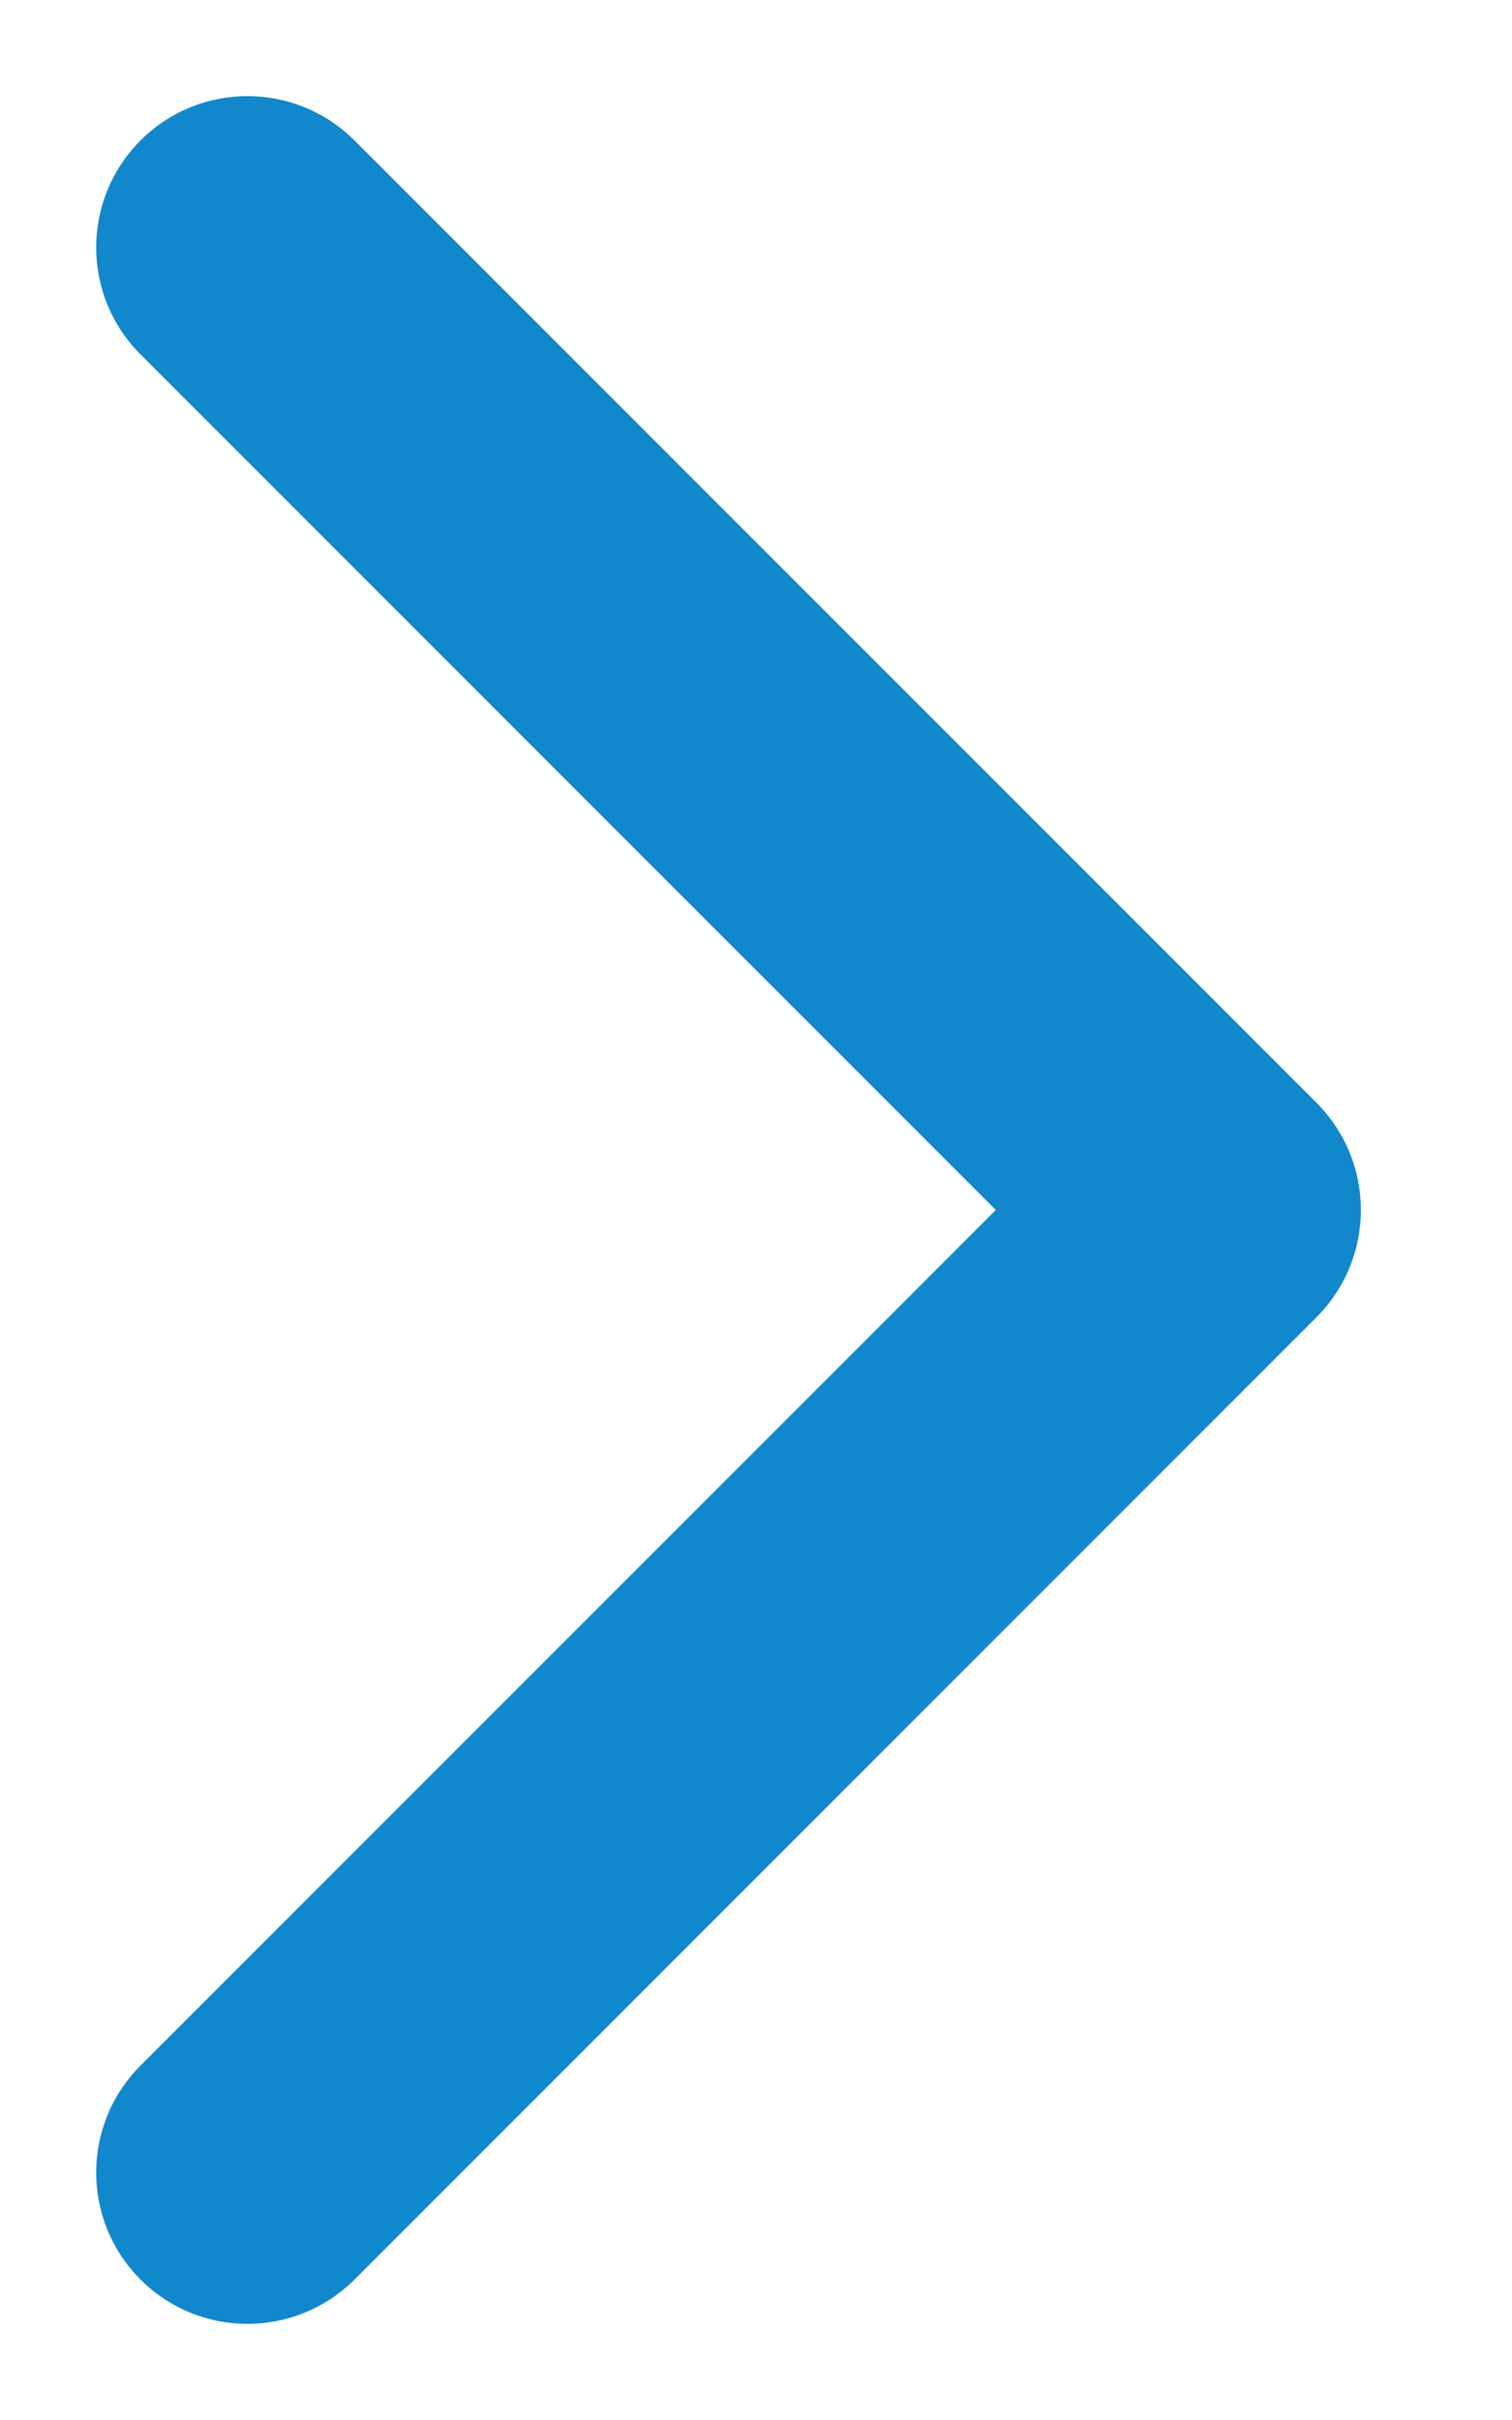 <?xml version="1.0" encoding="UTF-8"?> <svg xmlns="http://www.w3.org/2000/svg" width="5" height="8" viewBox="0 0 5 8" fill="none"><path d="M4.354 4.354C4.549 4.158 4.549 3.842 4.354 3.646L1.172 0.464C0.976 0.269 0.66 0.269 0.465 0.464C0.269 0.66 0.269 0.976 0.465 1.172L3.293 4L0.465 6.828C0.269 7.024 0.269 7.34 0.465 7.536C0.66 7.731 0.976 7.731 1.172 7.536L4.354 4.354ZM4 4.5L4 4.5L4 3.5L4 3.5L4 4.5Z" fill="#1288CC"></path></svg> 